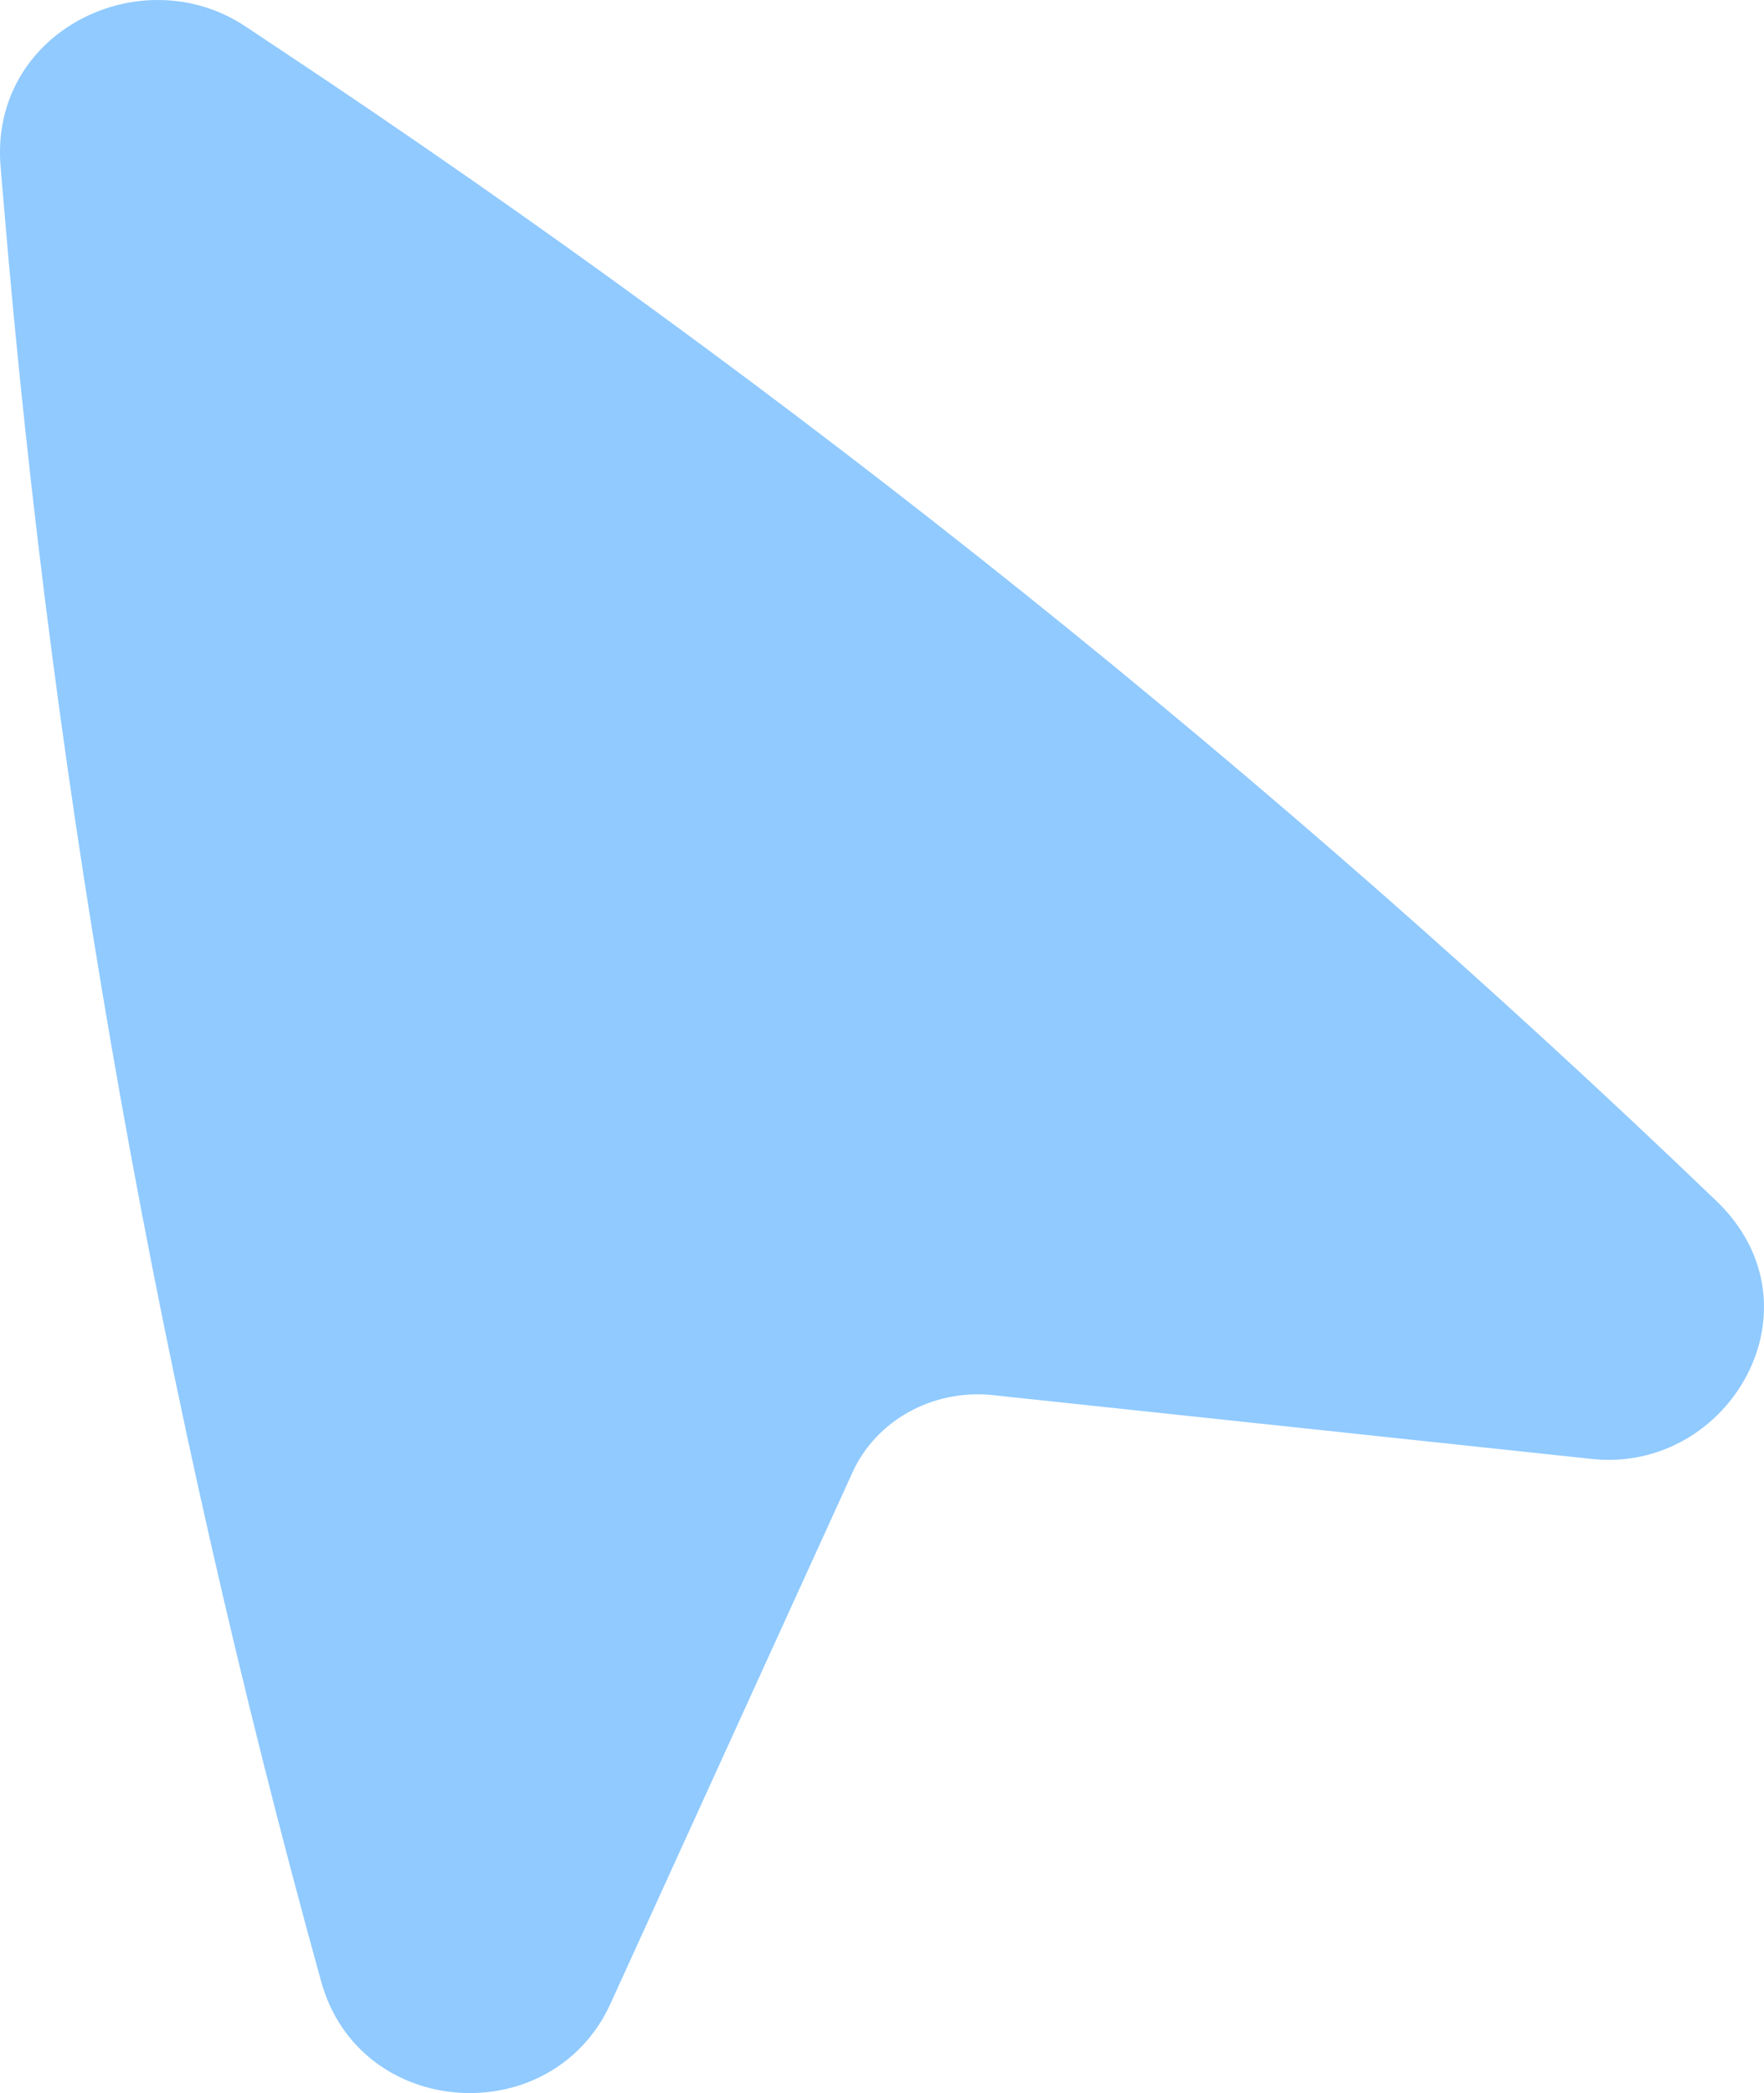 <svg width="43" height="51" viewBox="0 0 43 51" fill="none" xmlns="http://www.w3.org/2000/svg">
<path d="M5.98 0.642C3.438 -1.046 -0.26 0.769 0.014 4.055L0.095 5.012C1.321 19.642 3.91 34.128 7.829 48.282C8.764 51.657 13.457 51.949 14.882 48.82L20.784 35.869C21.347 34.631 22.716 33.837 24.205 33.994L38.804 35.549C42.156 35.907 44.523 31.838 41.837 29.26C31.023 18.882 19.298 9.487 6.801 1.188L5.98 0.642Z" fill="#90CAFF"/>
</svg>
